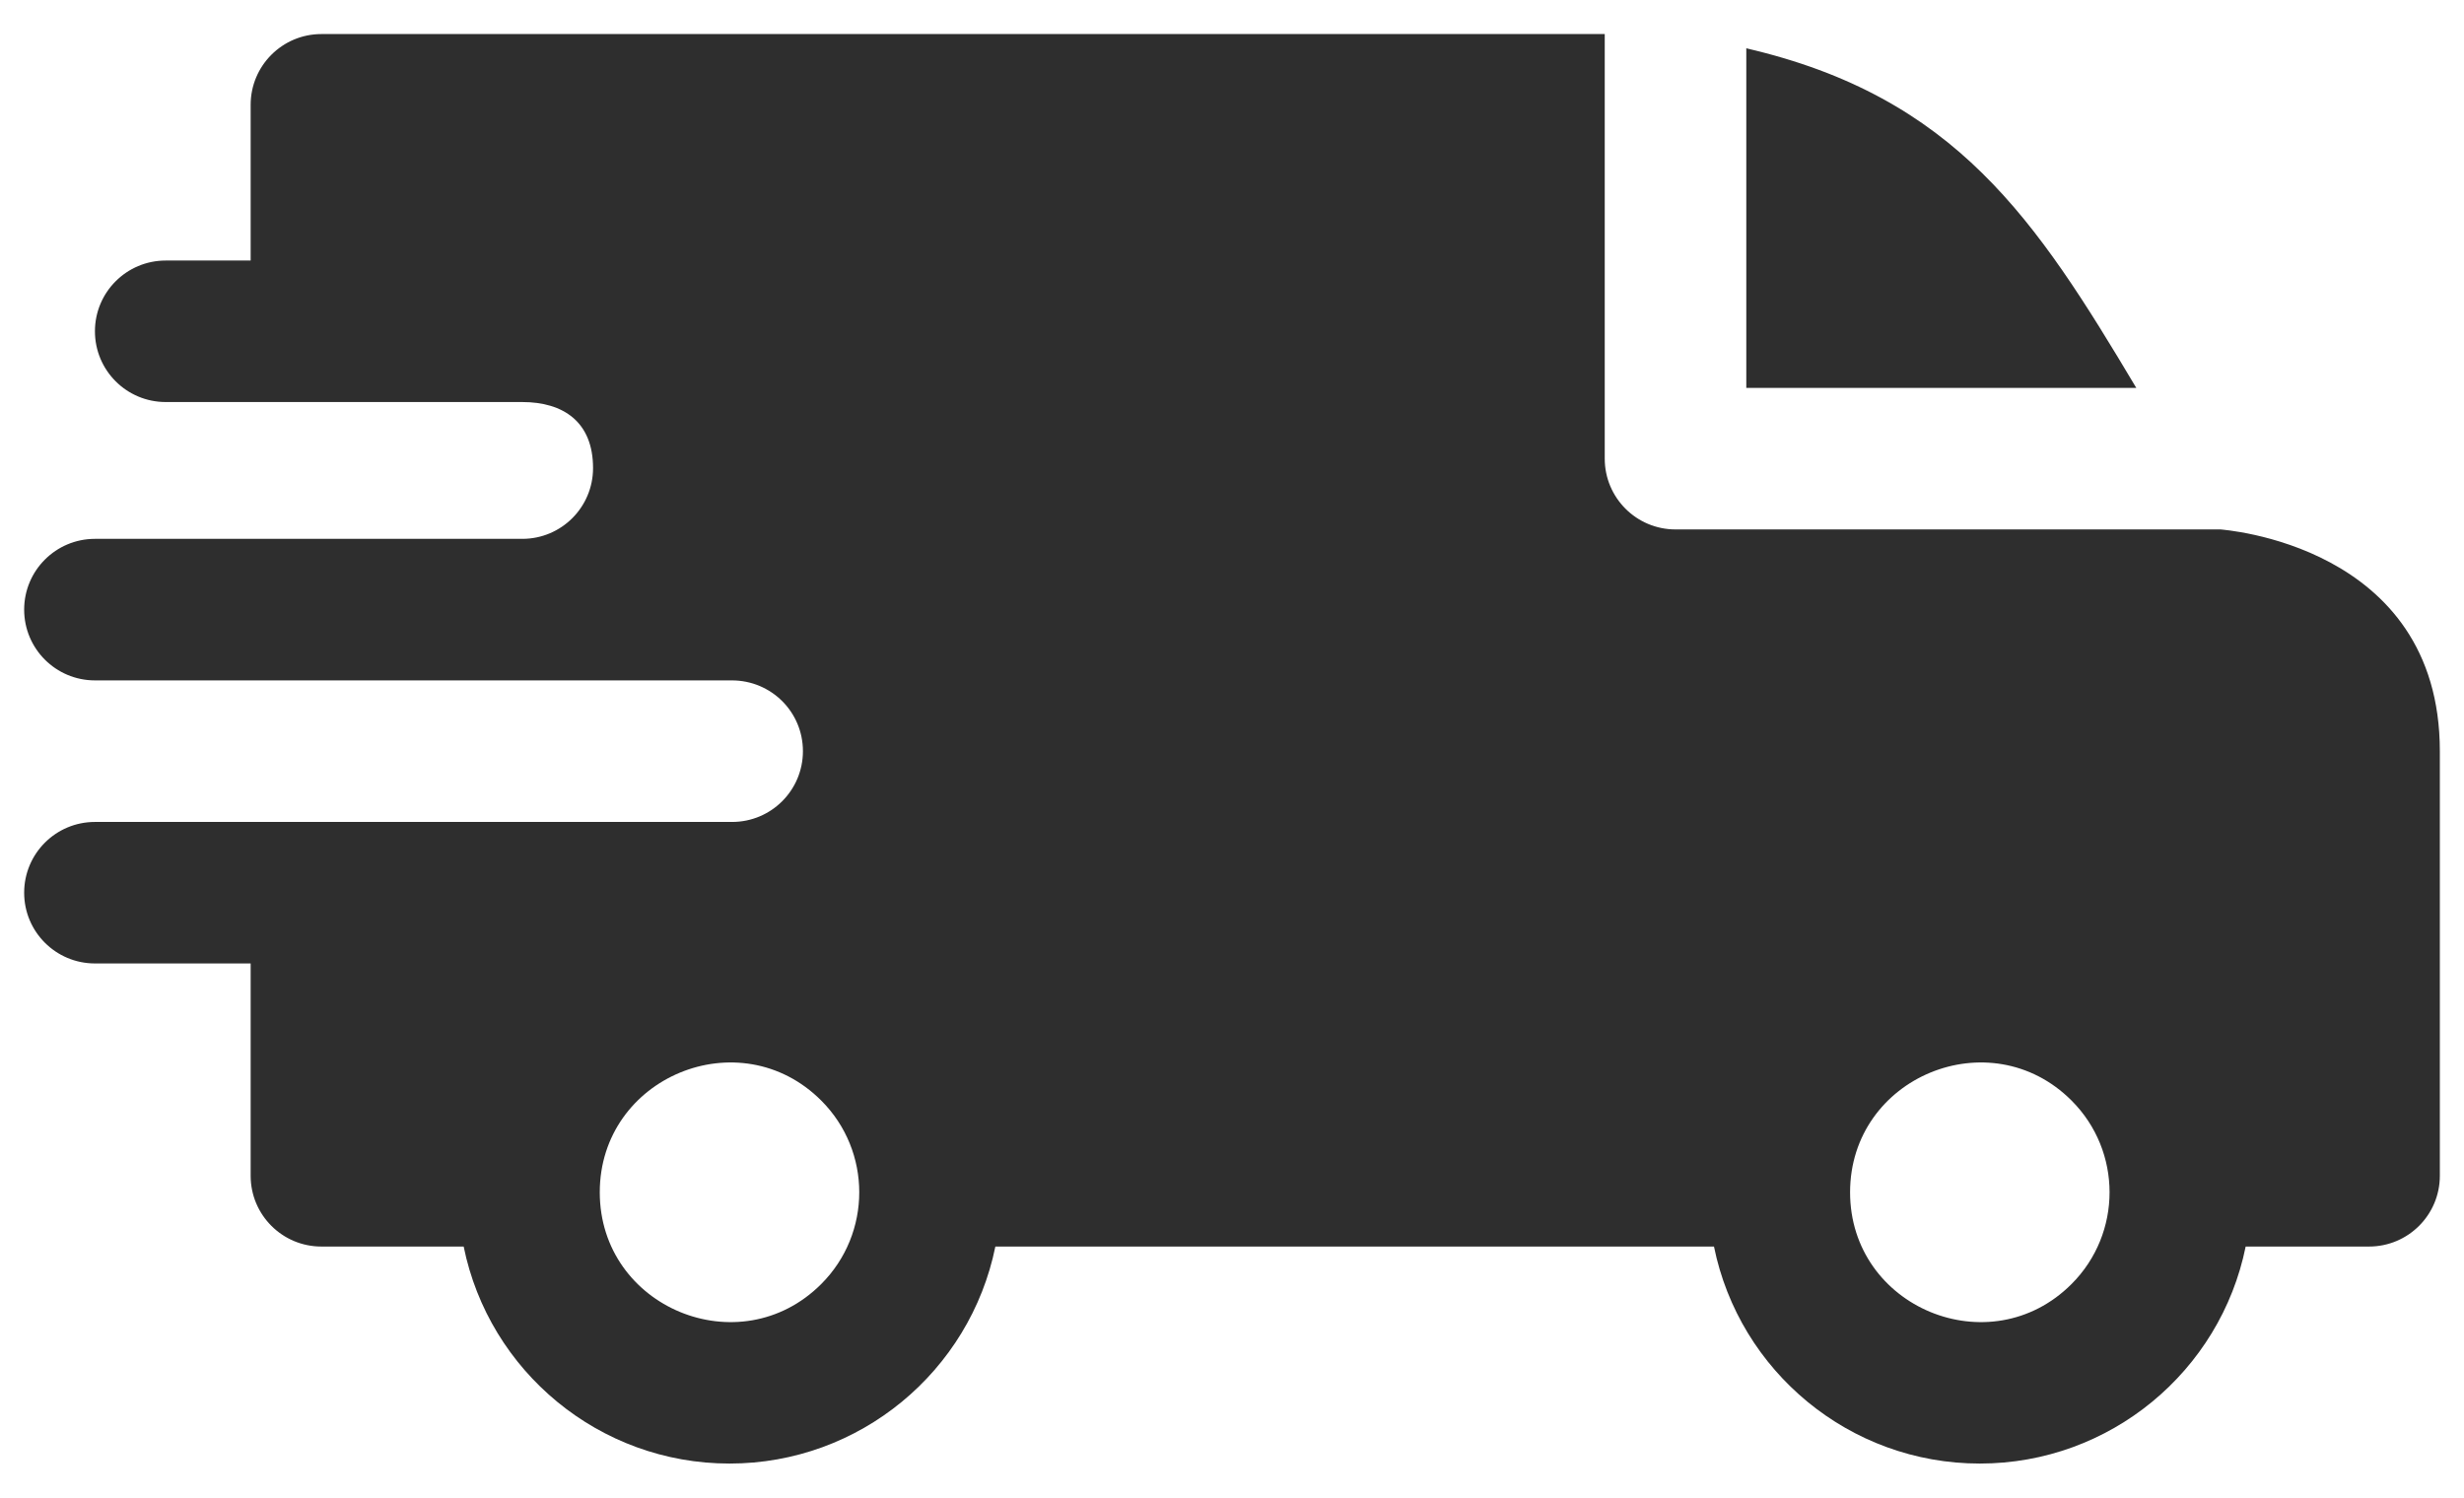 <svg width="51" height="31" viewBox="0 0 51 31" fill="none" xmlns="http://www.w3.org/2000/svg">
<path fill-rule="evenodd" clip-rule="evenodd" d="M36.145 1C40.48 2.005 42.138 4.54 44.217 8.029H36.145V1ZM10.81 8.322C11.659 8.322 12.275 8.732 12.275 9.689C12.275 10.497 11.622 11.152 10.815 11.154H1.965C1.156 11.154 0.5 11.81 0.5 12.619C0.5 13.428 1.156 14.084 1.965 14.084H15.148C15.965 14.084 16.619 14.739 16.619 15.549C16.619 16.358 15.963 17.014 15.154 17.014H1.965C1.156 17.014 0.5 17.669 0.5 18.479C0.5 19.288 1.156 19.943 1.965 19.943H5.188V24.338C5.188 25.147 5.843 25.803 6.652 25.803H9.597C10.122 28.388 12.406 30.295 15.1 30.295C17.793 30.295 20.077 28.388 20.602 25.803H35.476C36.001 28.388 38.285 30.295 40.978 30.295C43.672 30.295 45.956 28.388 46.481 25.803H49.035C49.844 25.803 50.5 25.147 50.5 24.338V15.549C50.5 11.251 45.967 10.965 45.962 10.959H34.68C33.871 10.959 33.215 10.303 33.215 9.494V0.705H6.652C5.843 0.705 5.188 1.361 5.188 2.17V5.393H3.43C2.621 5.393 1.965 6.048 1.965 6.857C1.965 7.667 2.621 8.322 3.43 8.322H10.81ZM42.877 22.781C43.926 23.829 43.926 25.53 42.877 26.579C41.191 28.266 38.293 27.066 38.293 24.68C38.293 22.294 41.191 21.094 42.877 22.781ZM16.998 22.781C18.047 23.829 18.047 25.53 16.998 26.579C15.312 28.266 12.414 27.066 12.414 24.68C12.414 22.294 15.312 21.094 16.998 22.781Z" fill="#2E2E2E"/>
</svg>
